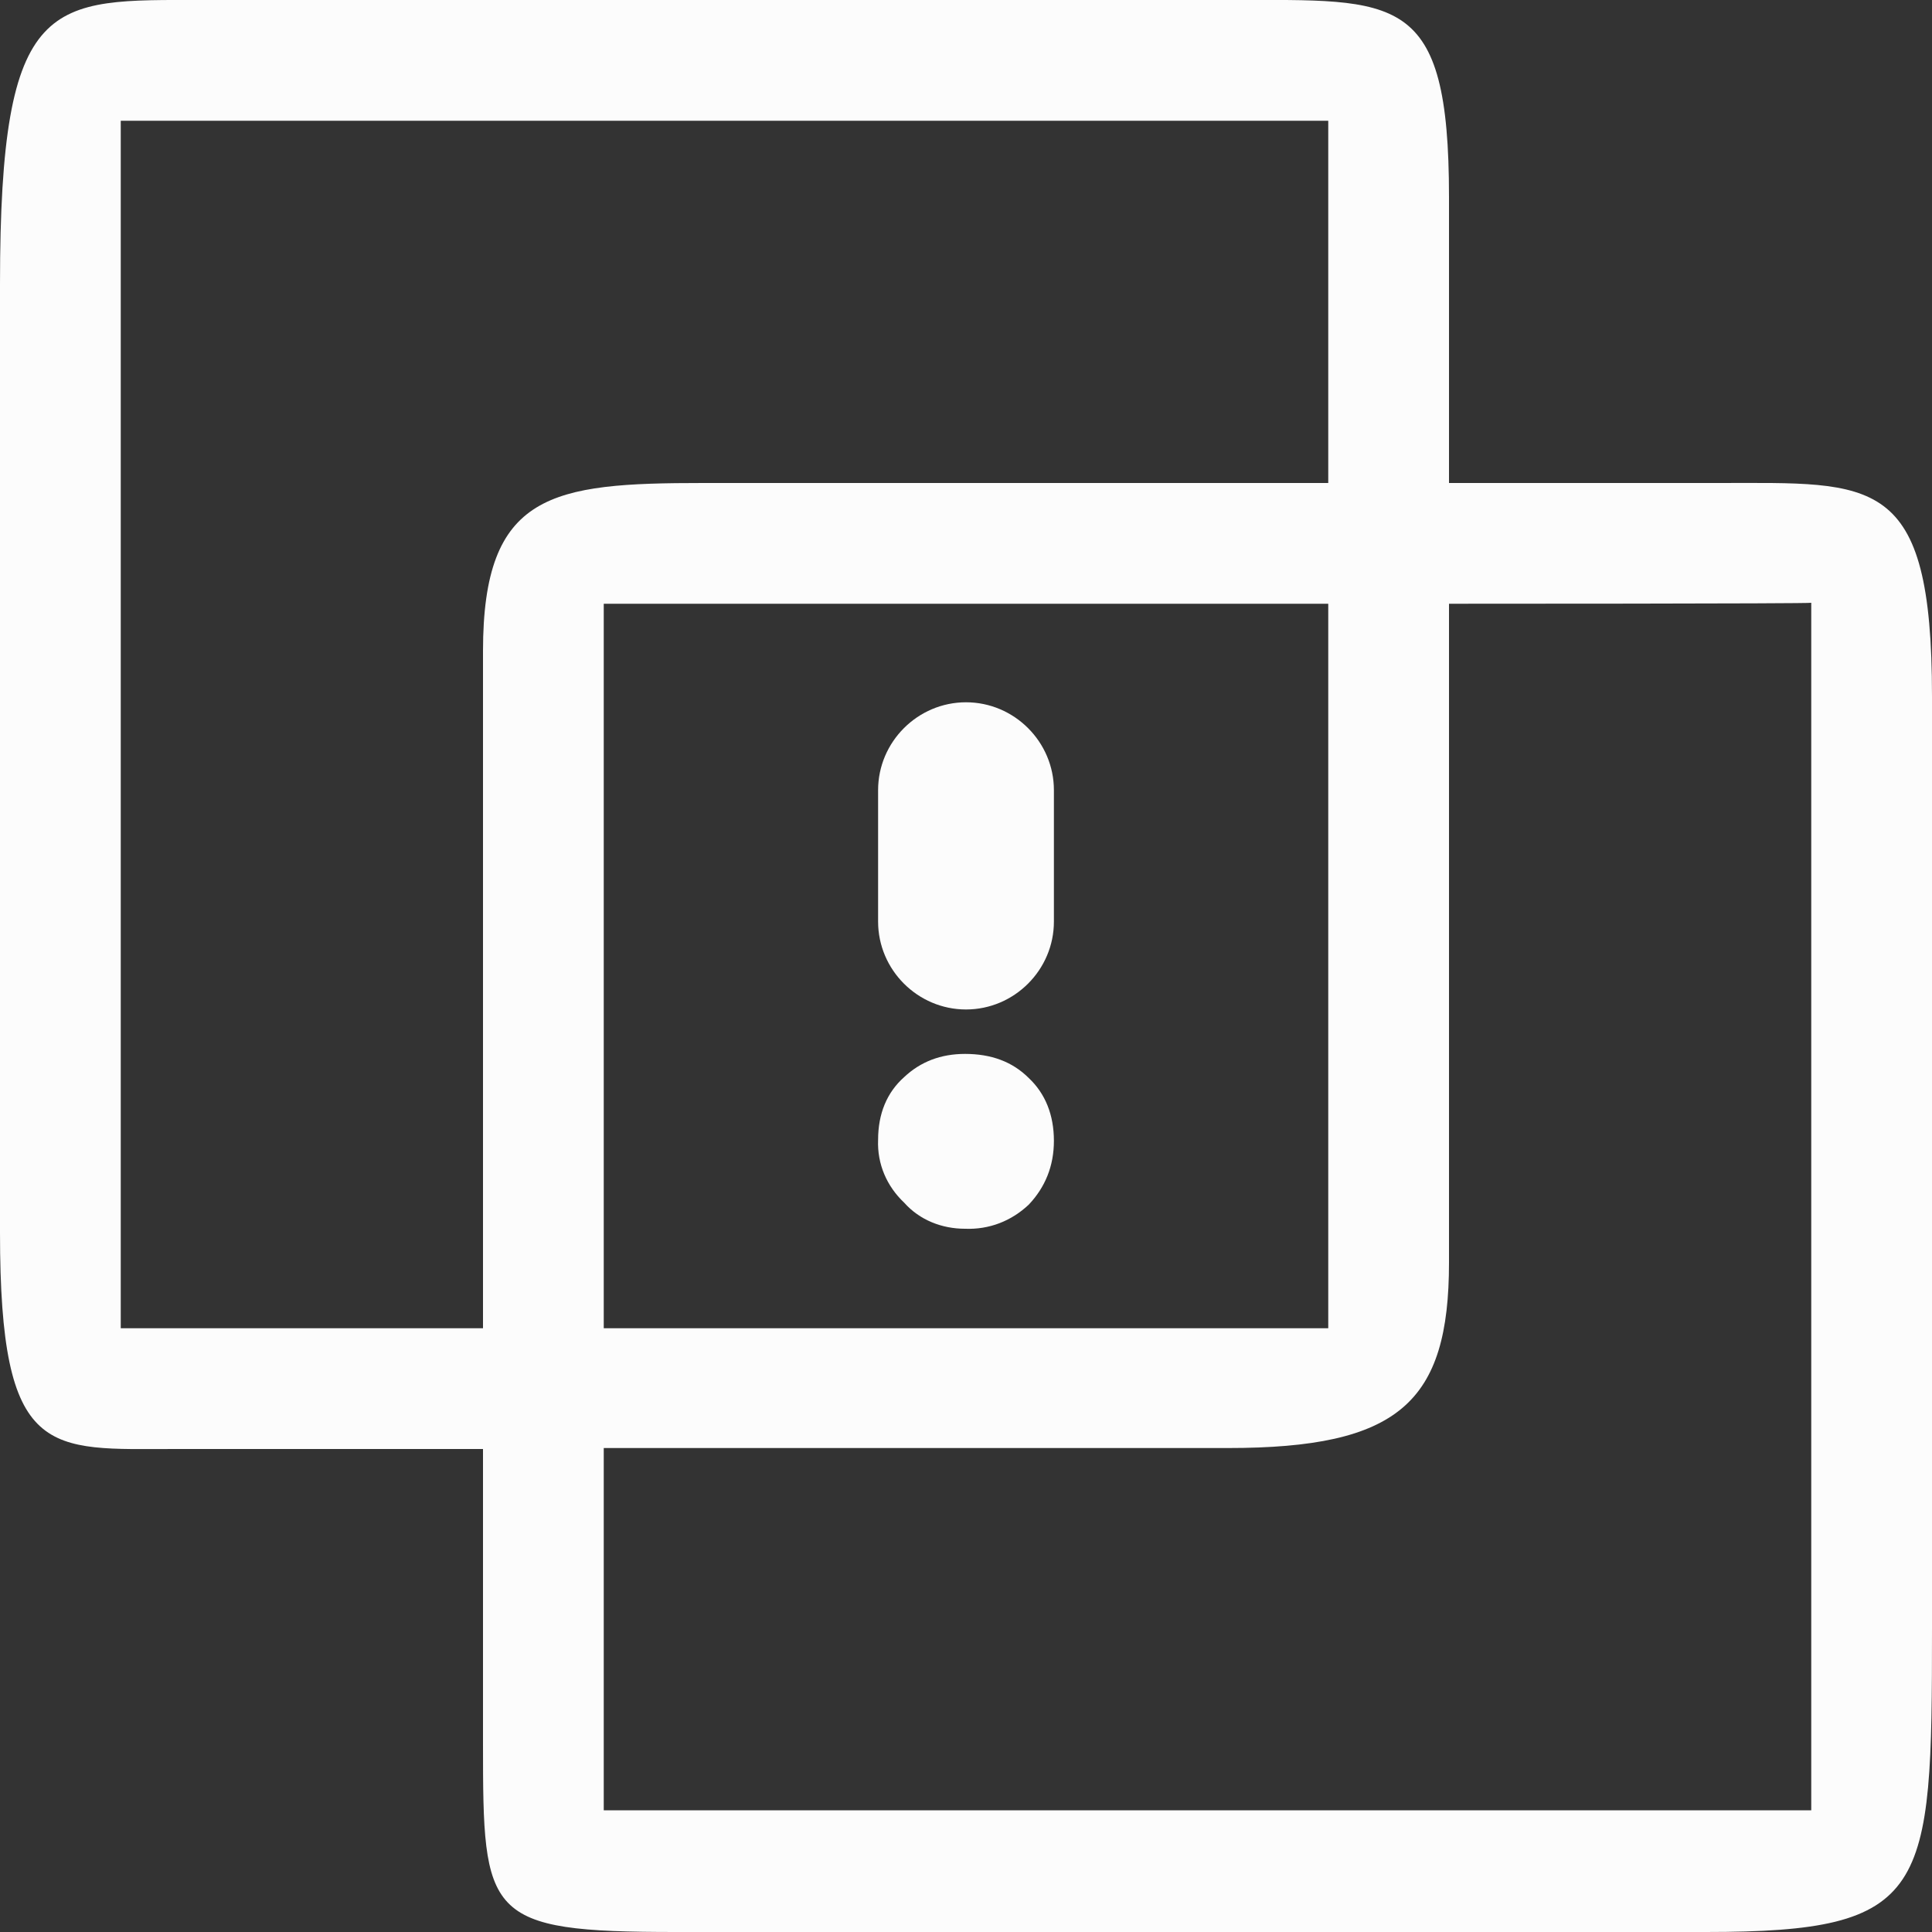 <?xml version="1.0" encoding="utf-8"?>
<!-- Generator: Adobe Illustrator 22.0.0, SVG Export Plug-In . SVG Version: 6.00 Build 0)  -->
<svg version="1.1" id="图层_1" xmlns="http://www.w3.org/2000/svg" xmlns:xlink="http://www.w3.org/1999/xlink" x="0px" y="0px"
	 viewBox="0 0 200 200" style="enable-background:new 0 0 200 200;" xml:space="preserve">
<rect x="0" y="0" width="200" height="200" fill="#333333" stroke="none"/>
<style type="text/css">
	.st0{fill:#FCFCFC;}
</style>
<path class="st0" d="M137.5,50V12.5h-125v125H50V67.4C50,51,57.1,50,72.8,50C72.8,50,137.5,50,137.5,50z M150,62.5v68.2
	c0,14.5-5.2,19.2-22.9,19.2H62.5v37.5h125v-125C187.5,62.5,150,62.5,150,62.5z M150,50h27.9C194,50,200,49,200,72.1v96.5
	c0,27.3-0.3,31.4-23.4,31.4H70c-19.8,0-20-1.6-20-19.5V150H18.2C5,150,0,151.2,0,127.6V29.4C0-0.8,5.2,0,21,0h106.5
	C144.7,0,150-0.9,150,20.4C150,34.2,150,50,150,50L150,50z M62.5,62.5v75h75v-75C137.5,62.5,62.5,62.5,62.5,62.5z M100,72.7
	c5,0,9.1,4.1,9.1,9.1v13.6c0,5-4.1,9.1-9.1,9.1c-5,0-9.1-4.1-9.1-9.1V81.8C90.9,76.8,95,72.7,100,72.7z M99.9,109.1
	c2.7,0,4.9,0.8,6.6,2.5c1.7,1.6,2.6,3.8,2.6,6.5c0,2.6-0.9,4.8-2.6,6.6c-1.8,1.7-4.1,2.6-6.6,2.5c-2.4,0-4.7-0.9-6.3-2.7
	c-1.8-1.7-2.8-4-2.7-6.5c0-2.7,0.9-4.9,2.7-6.5C95.3,109.9,97.4,109.1,99.9,109.1z"/>
</svg>
